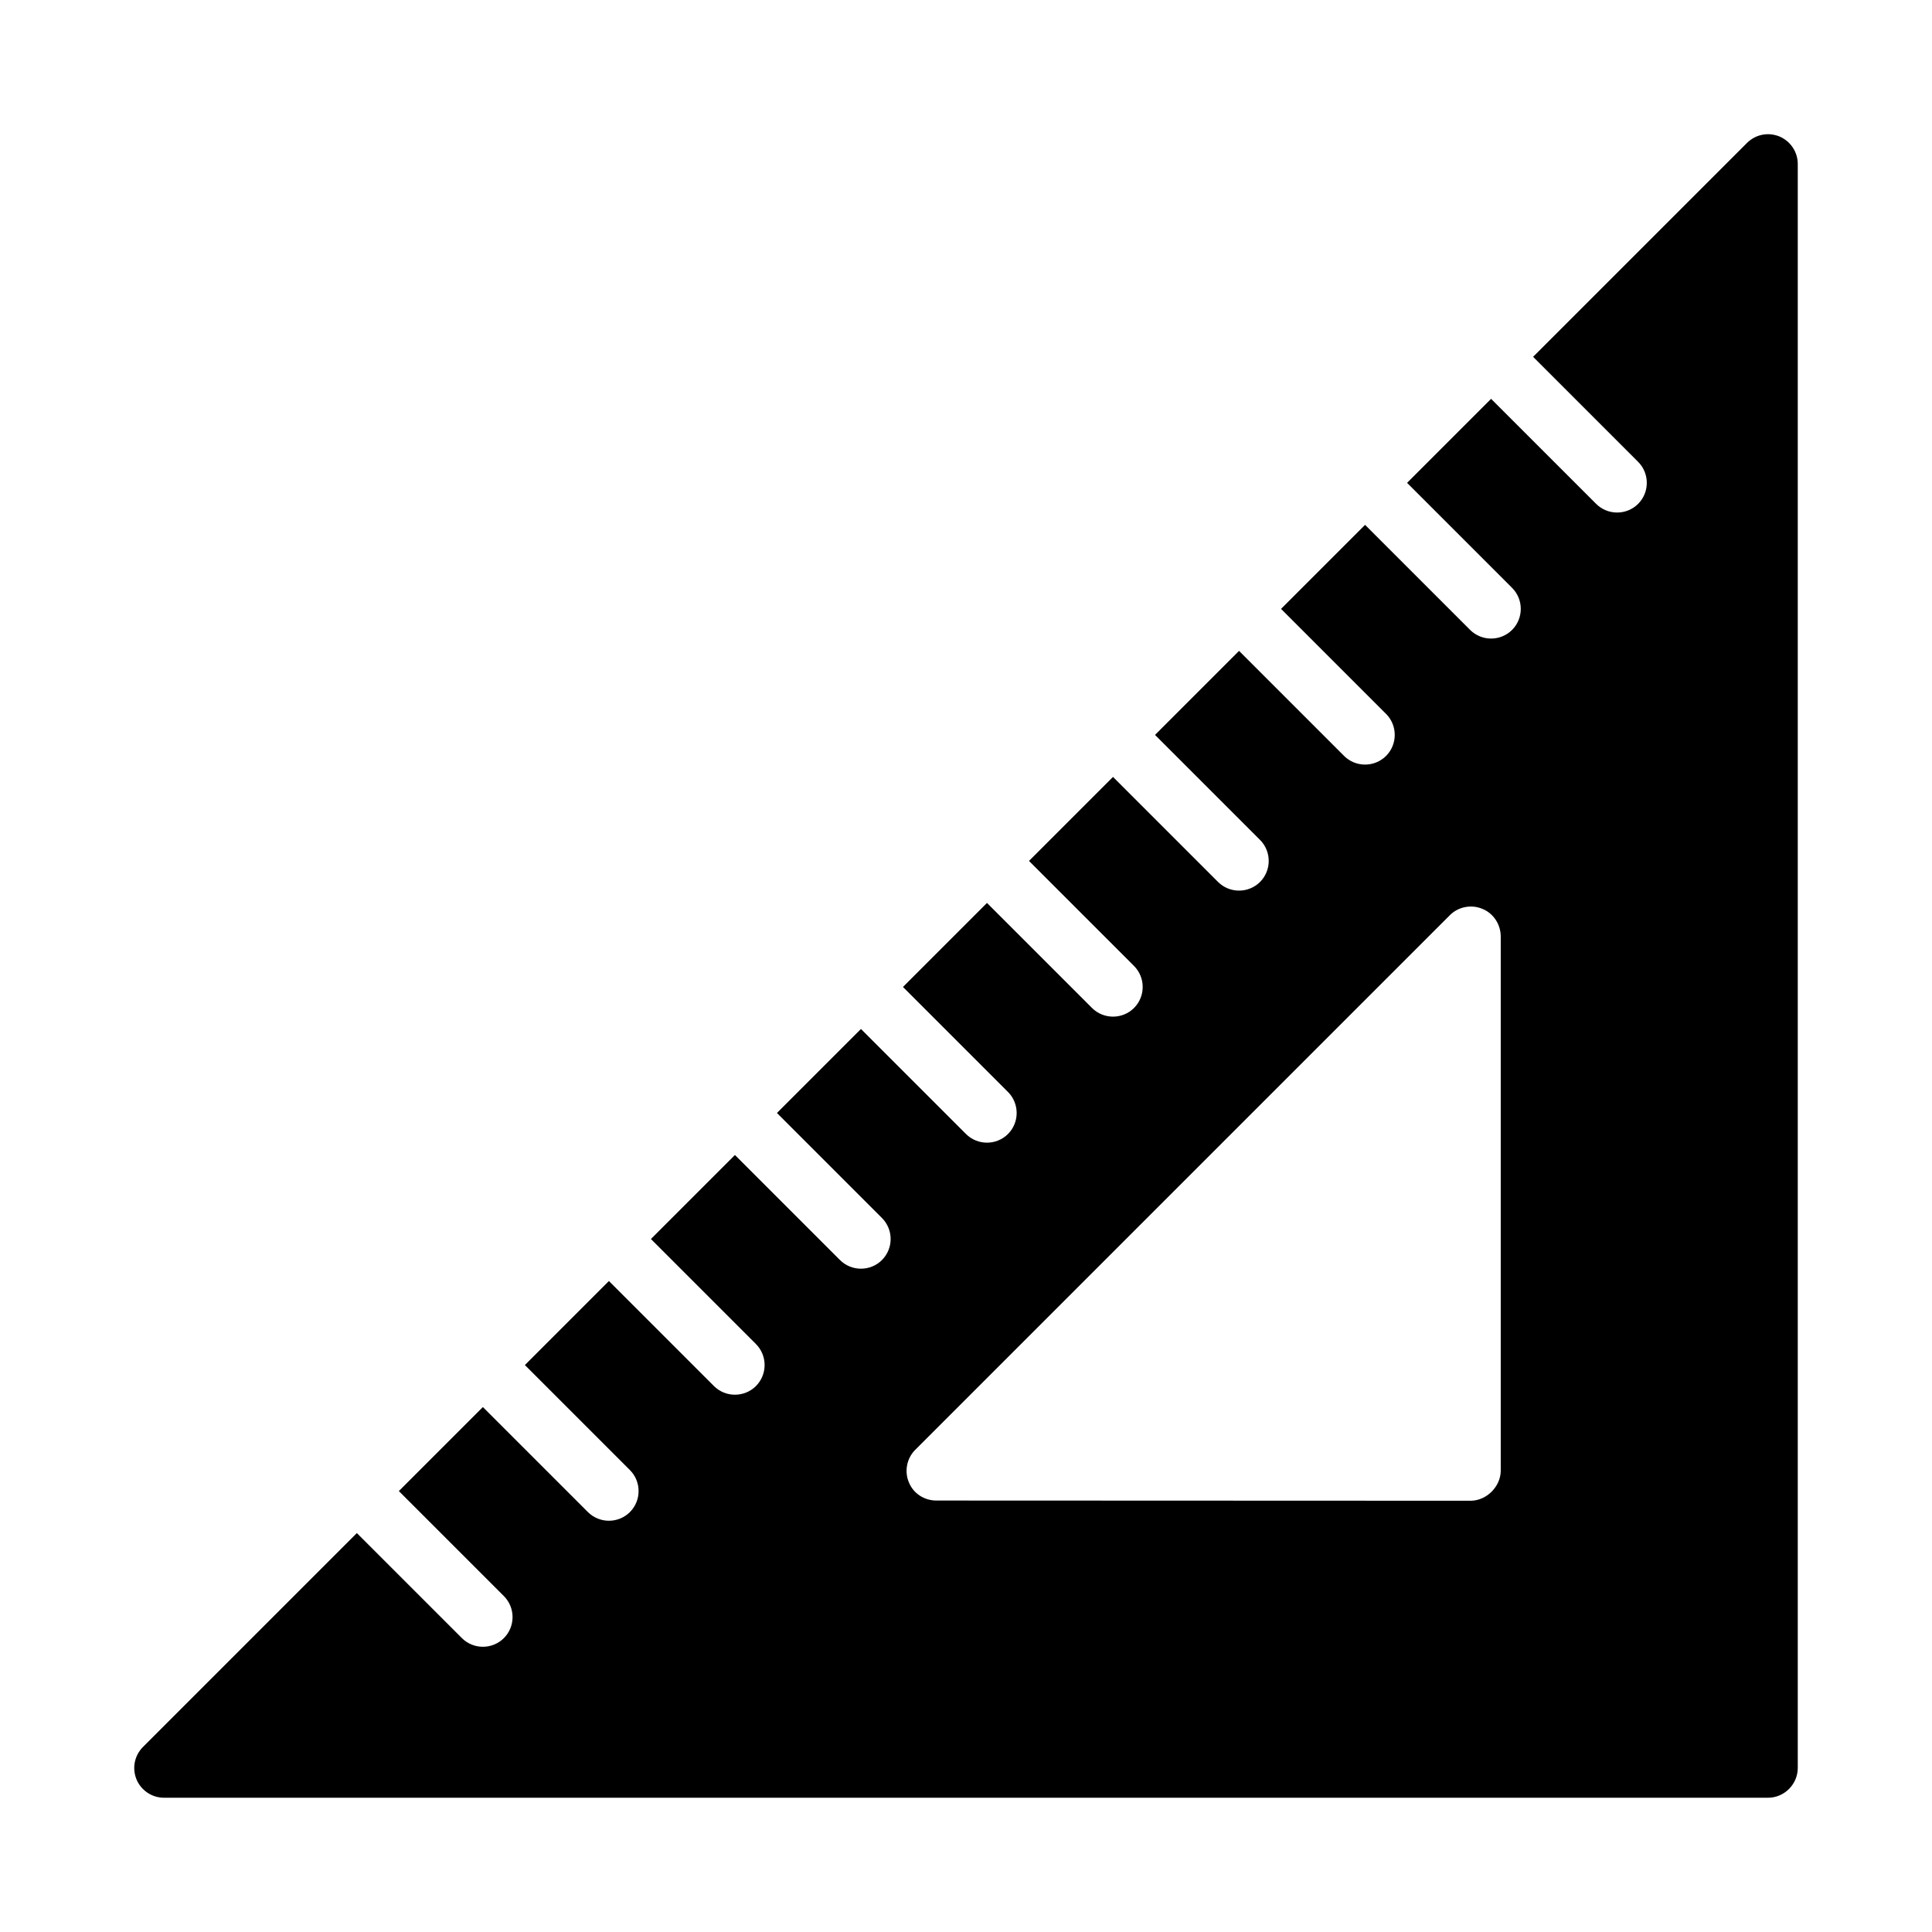 <?xml version="1.0" encoding="UTF-8"?>
<!-- Uploaded to: SVG Find, www.svgrepo.com, Generator: SVG Find Mixer Tools -->
<svg fill="#000000" width="800px" height="800px" version="1.1" viewBox="144 144 512 512" xmlns="http://www.w3.org/2000/svg">
 <path d="m187.47 620.42h425.05c4.344 0 7.906-3.562 7.906-7.906v-425.05c0-3.227-1.949-6.066-4.844-7.293-3.004-1.227-6.344-0.555-8.629 1.727l-56.664 56.664 27.832 27.832c3.062 3.062 3.062 8.07 0 11.133s-8.07 3.062-11.133 0l-27.832-27.832-22.266 22.266 27.832 27.832c3.062 3.062 3.062 8.07 0 11.133s-8.07 3.062-11.133 0l-27.832-27.832-22.266 22.266 27.832 27.832c3.062 3.062 3.062 8.07 0 11.133s-8.07 3.062-11.133 0l-27.832-27.832-22.266 22.266 27.832 27.832c3.062 3.062 3.062 8.07 0 11.133s-8.07 3.062-11.133 0l-27.832-27.832-22.266 22.266 27.832 27.832c3.062 3.062 3.062 8.07 0 11.133s-8.07 3.062-11.133 0l-27.832-27.832-22.266 22.266 27.832 27.832c3.062 3.062 3.062 8.07 0 11.133s-8.07 3.062-11.133 0l-27.832-27.832-22.266 22.266 27.832 27.832c3.062 3.062 3.062 8.07 0 11.133s-8.07 3.062-11.133 0l-27.832-27.832-22.266 22.266 27.832 27.832c3.062 3.062 3.062 8.07 0 11.133s-8.07 3.062-11.133 0l-27.832-27.832-22.266 22.266 27.832 27.832c3.062 3.062 3.062 8.07 0 11.133s-8.07 3.062-11.133 0l-27.832-27.832-22.266 22.266 27.832 27.832c3.062 3.062 3.062 8.07 0 11.133s-8.07 3.062-11.133 0l-27.832-27.832-56.664 56.668c-2.281 2.281-2.949 5.621-1.727 8.629 1.227 2.891 4.066 4.84 7.293 4.84zm340.77-233.9c2.227-2.227 5.68-2.894 8.574-1.672 2.949 1.168 4.844 4.062 4.898 7.238v141.72c-0.055 4.176-3.731 7.848-7.906 7.906l-141.66-0.055c-3.227 0-6.121-1.891-7.293-4.844-1.223-2.894-0.555-6.344 1.672-8.574z"/>
</svg>